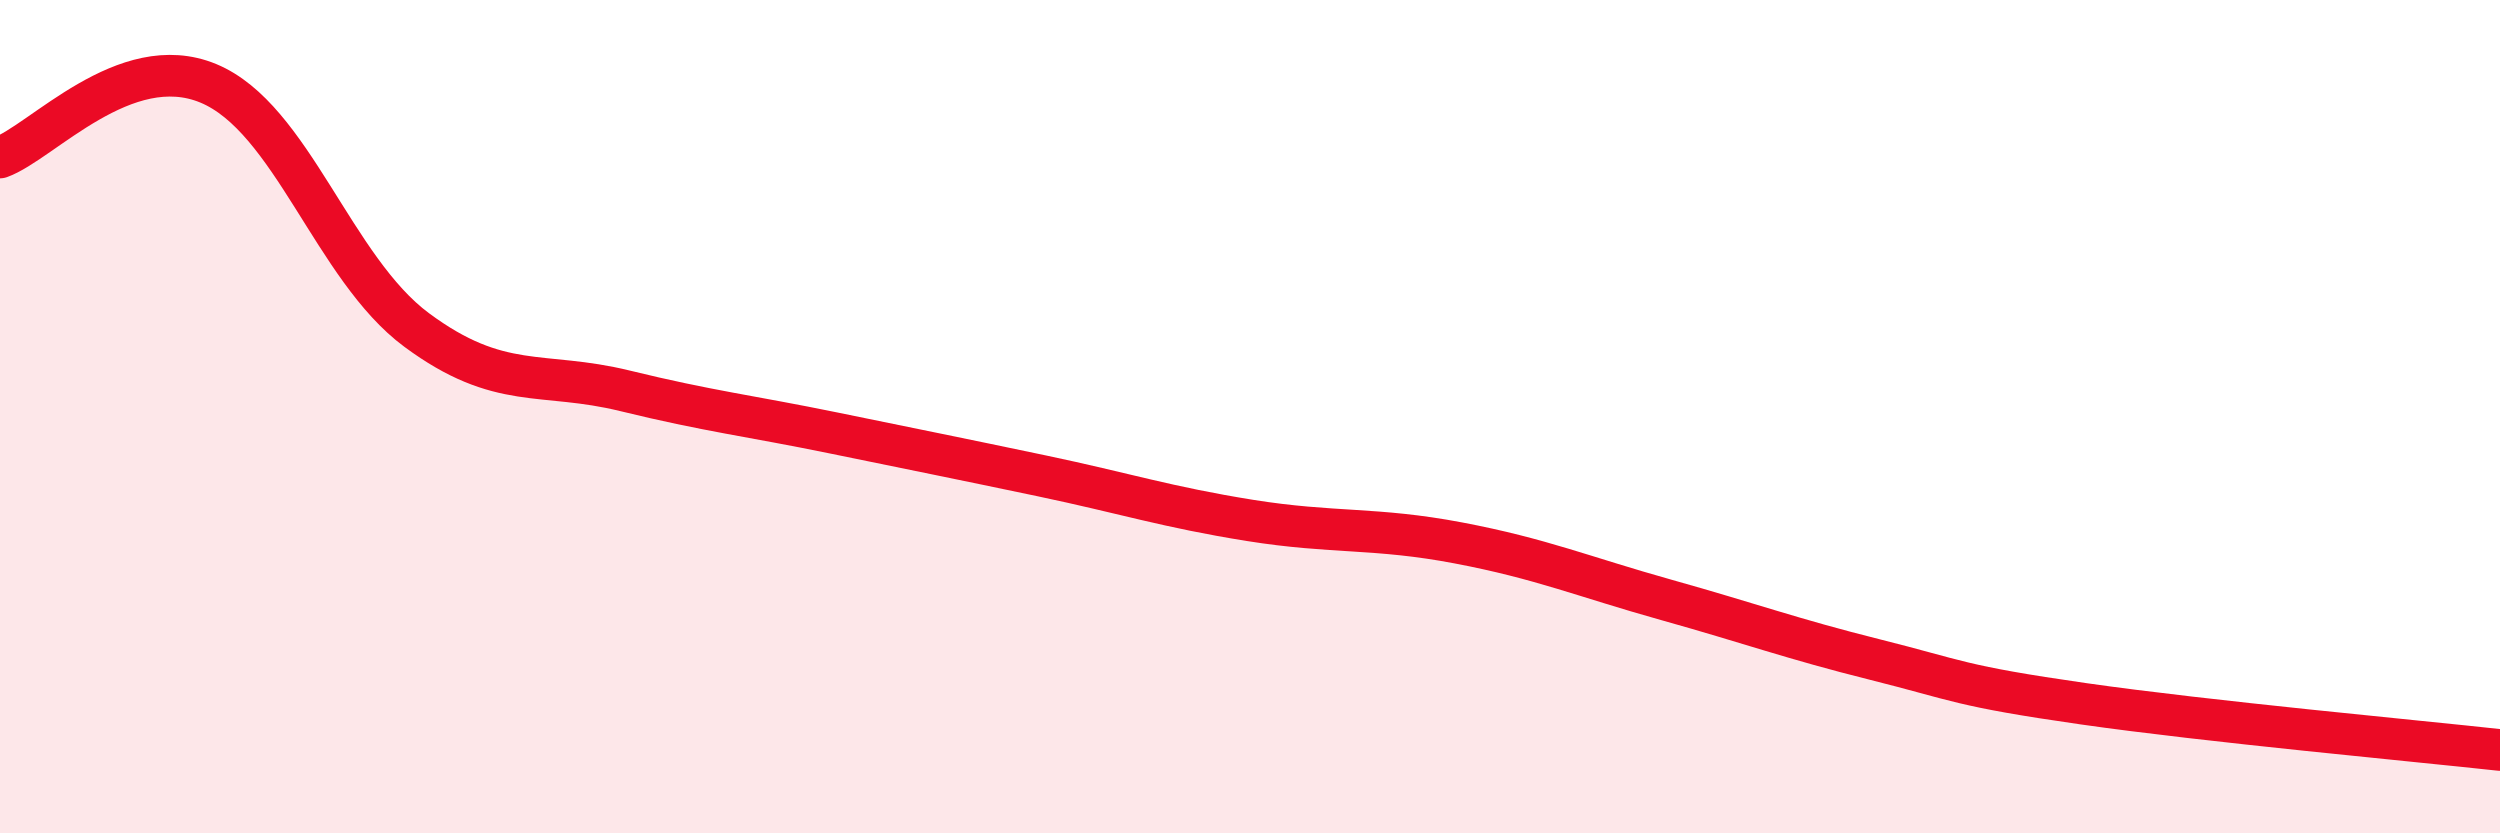 
    <svg width="60" height="20" viewBox="0 0 60 20" xmlns="http://www.w3.org/2000/svg">
      <path
        d="M 0,3.78 C 1,3.42 3,1.17 5,2 C 7,2.83 8,6.44 10,7.92 C 12,9.4 13,8.89 15,9.38 C 17,9.87 18,9.98 20,10.39 C 22,10.8 23,11 25,11.42 C 27,11.84 28,12.17 30,12.49 C 32,12.81 33,12.65 35,13.03 C 37,13.41 38,13.84 40,14.4 C 42,14.96 43,15.33 45,15.83 C 47,16.33 47,16.46 50,16.89 C 53,17.32 58,17.78 60,18L60 20L0 20Z"
        fill="#EB0A25"
        opacity="0.1"
        stroke-linecap="round"
        stroke-linejoin="round"
      />
      <path
        d="M 0,3.78 C 1,3.42 3,1.17 5,2 C 7,2.83 8,6.44 10,7.92 C 12,9.4 13,8.89 15,9.38 C 17,9.87 18,9.98 20,10.39 C 22,10.8 23,11 25,11.42 C 27,11.84 28,12.17 30,12.49 C 32,12.81 33,12.65 35,13.03 C 37,13.41 38,13.84 40,14.4 C 42,14.96 43,15.33 45,15.83 C 47,16.33 47,16.46 50,16.89 C 53,17.32 58,17.78 60,18"
        stroke="#EB0A25"
        stroke-width="1"
        fill="none"
        stroke-linecap="round"
        stroke-linejoin="round"
      />
    </svg>
  